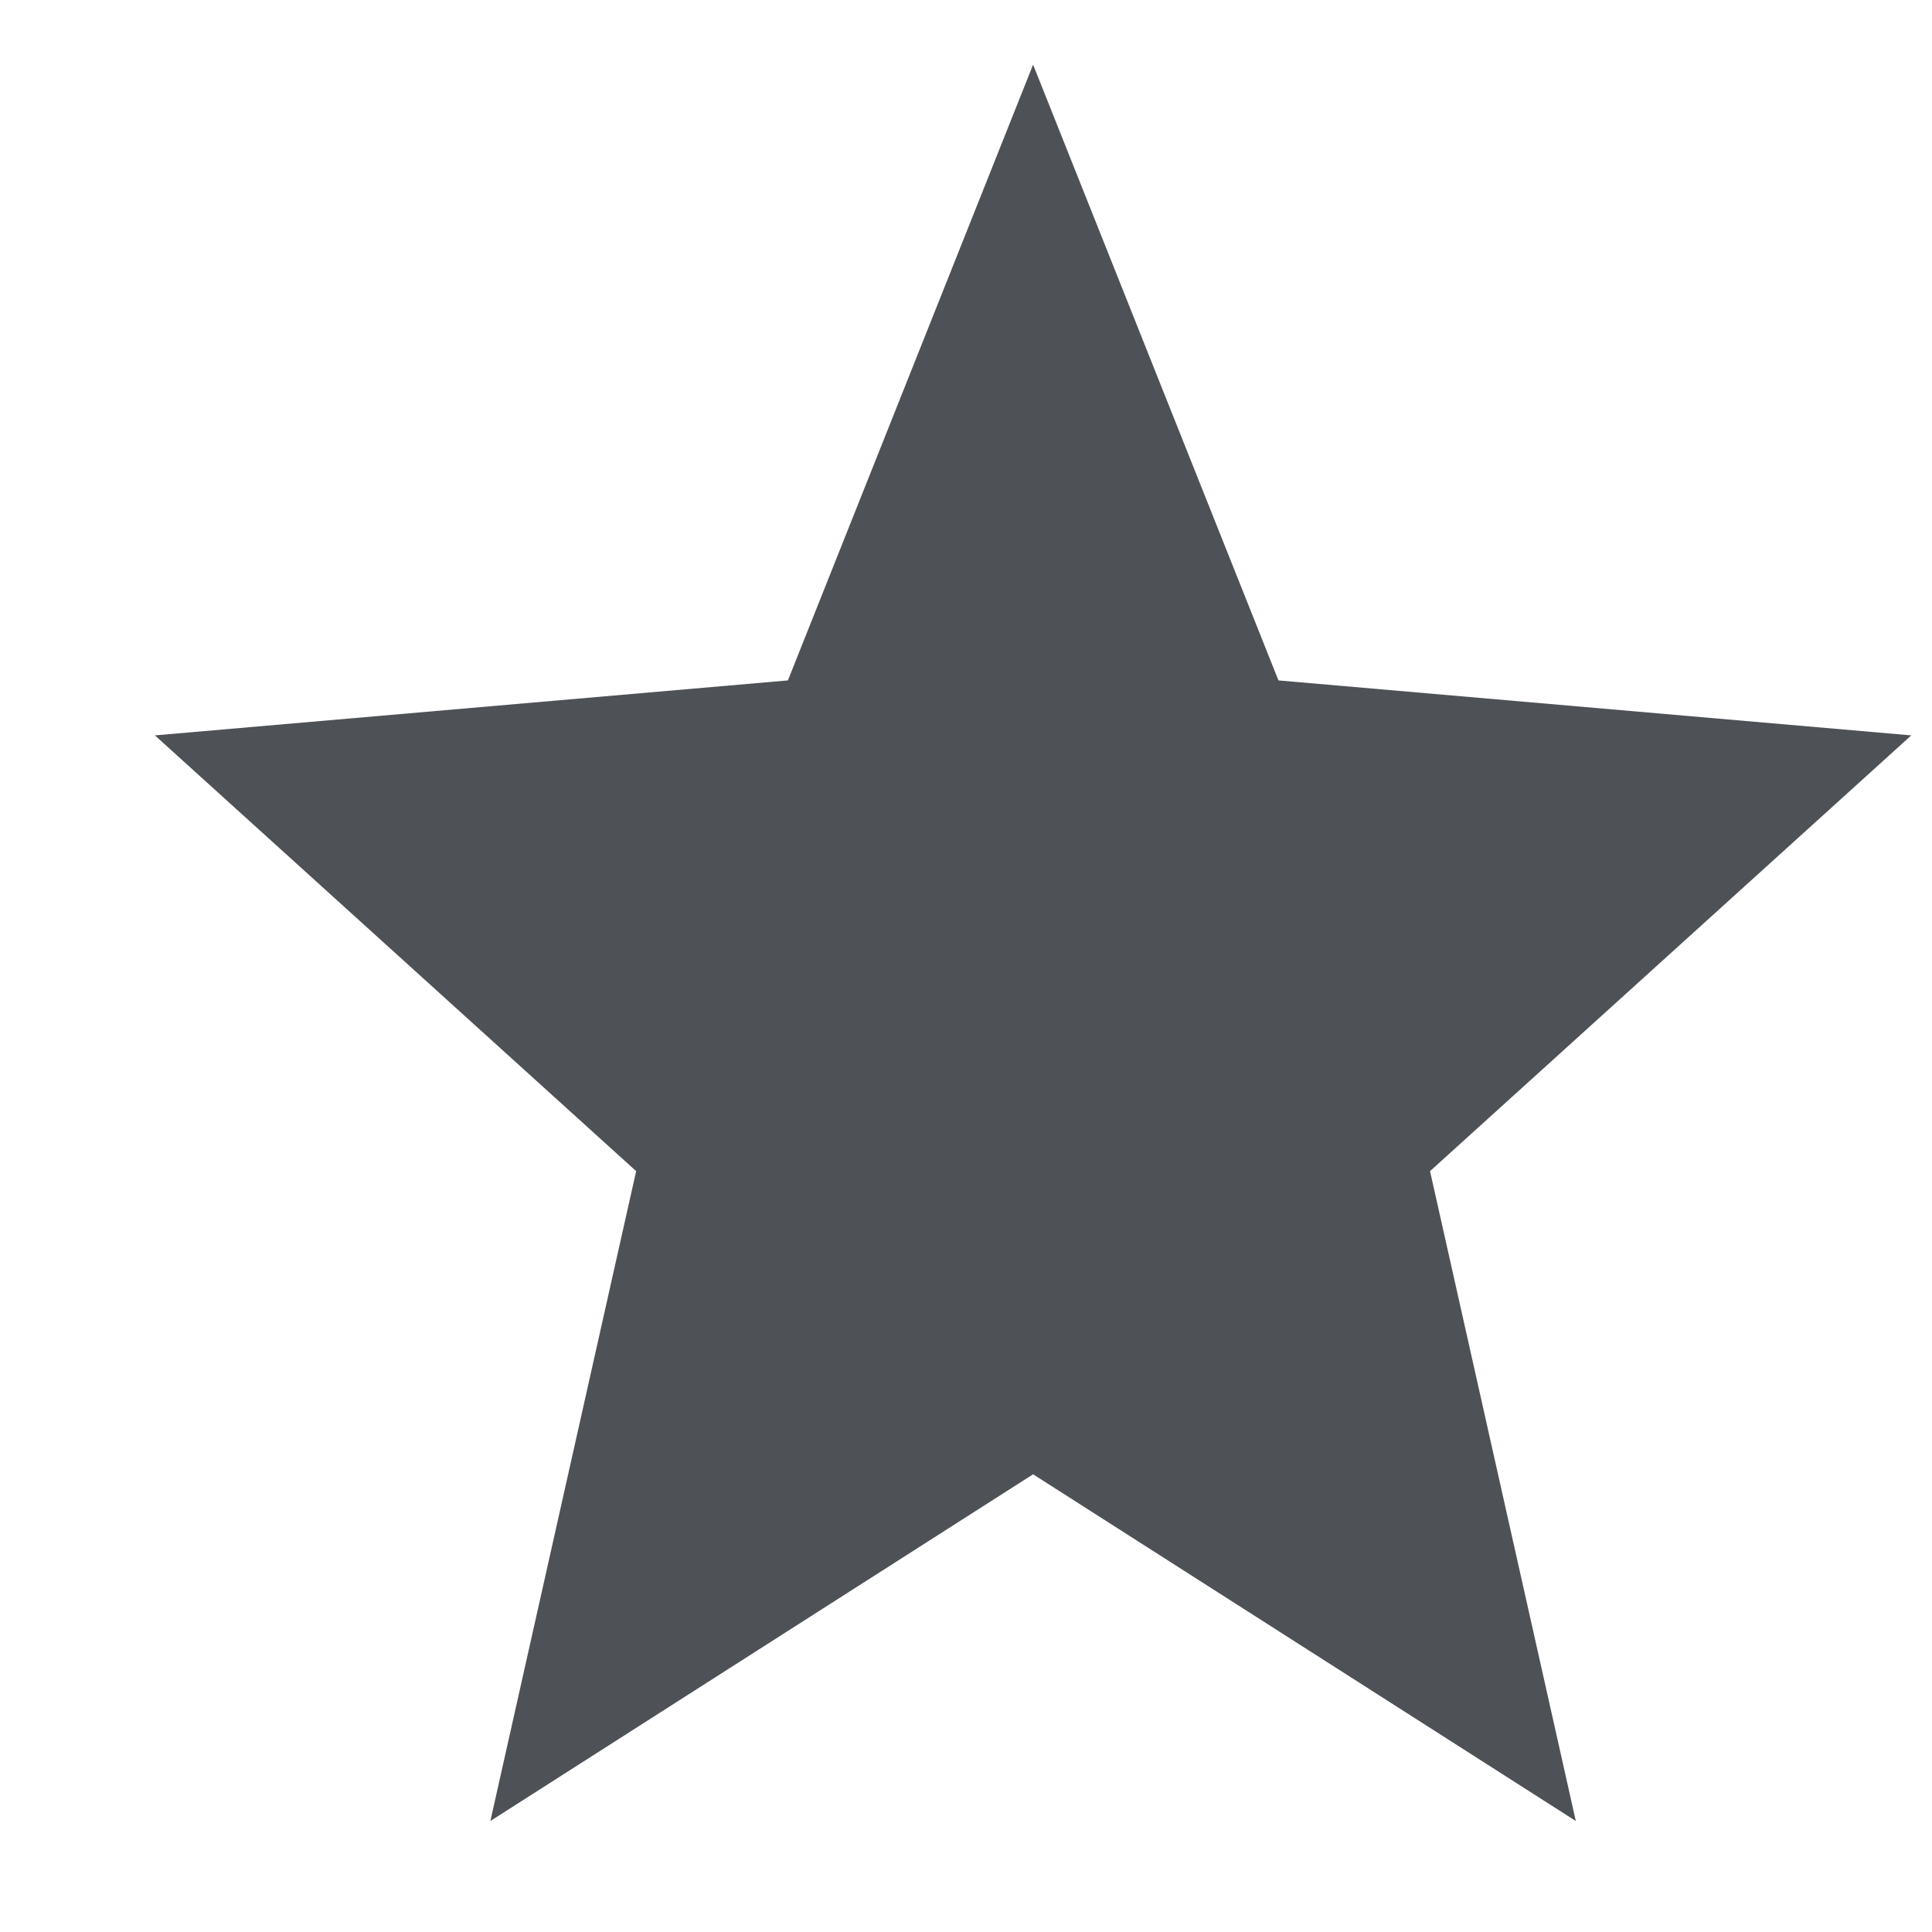 <svg width="11" height="11" viewBox="0 0 11 11" fill="none" xmlns="http://www.w3.org/2000/svg">
<path d="M5.882 0.368L7.279 3.874L10.882 4.187L8.142 6.668L8.972 10.368L5.882 8.394L2.792 10.368L3.622 6.668L0.882 4.187L4.486 3.874L5.882 0.368Z" fill="#4e5156"/>
</svg>

